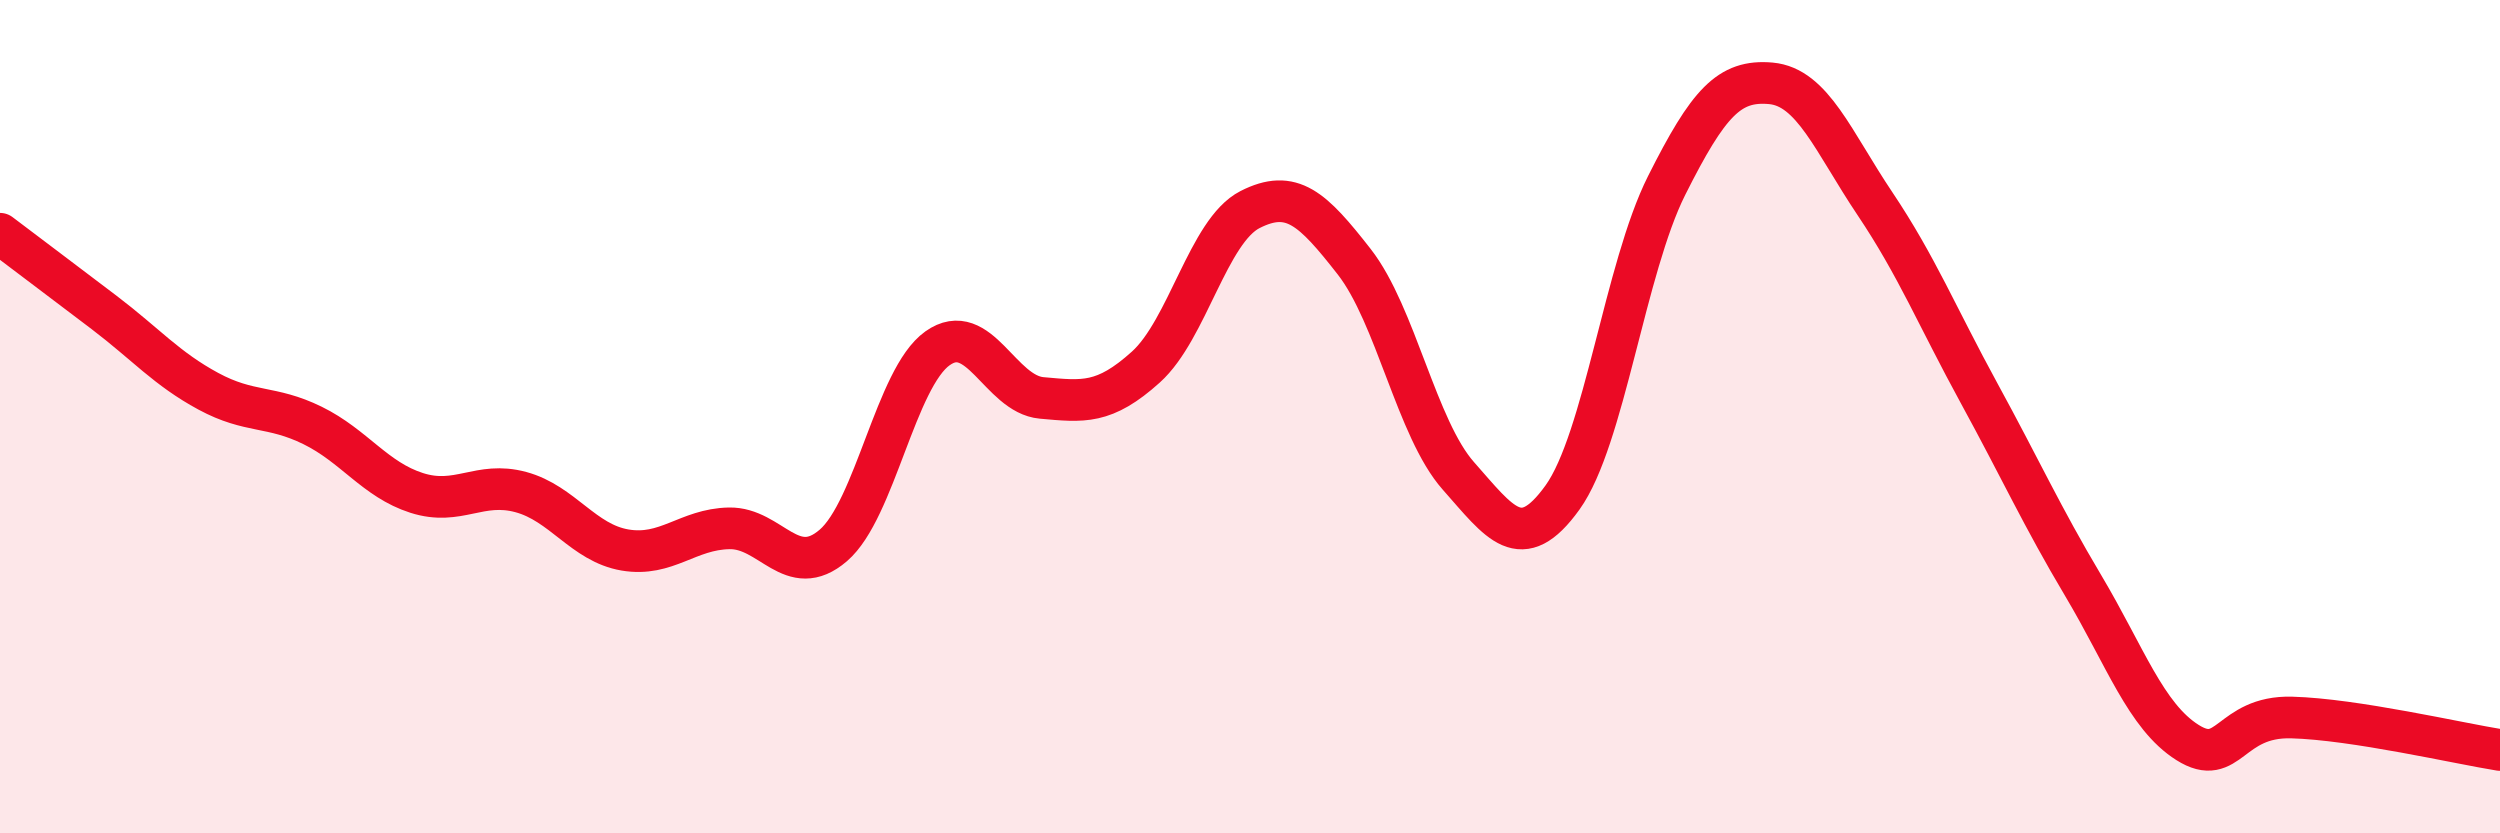
    <svg width="60" height="20" viewBox="0 0 60 20" xmlns="http://www.w3.org/2000/svg">
      <path
        d="M 0,5.61 C 0.5,5.99 1.5,6.74 2.5,7.5 C 3.5,8.26 4,8.85 5,9.39 C 6,9.93 6.5,9.72 7.5,10.21 C 8.5,10.7 9,11.51 10,11.83 C 11,12.15 11.5,11.54 12.5,11.81 C 13.5,12.08 14,13.03 15,13.2 C 16,13.37 16.5,12.7 17.5,12.68 C 18.5,12.66 19,13.95 20,13.09 C 21,12.23 21.5,9.07 22.5,8.36 C 23.5,7.65 24,9.46 25,9.55 C 26,9.64 26.5,9.71 27.5,8.81 C 28.5,7.91 29,5.54 30,5.03 C 31,4.52 31.5,5 32.5,6.28 C 33.5,7.56 34,10.29 35,11.42 C 36,12.55 36.5,13.33 37.5,11.94 C 38.5,10.55 39,6.44 40,4.45 C 41,2.46 41.5,1.91 42.5,2 C 43.5,2.09 44,3.4 45,4.89 C 46,6.38 46.5,7.61 47.5,9.44 C 48.5,11.27 49,12.38 50,14.06 C 51,15.74 51.5,17.19 52.5,17.82 C 53.5,18.45 53.5,17.18 55,17.22 C 56.5,17.26 59,17.84 60,18L60 20L0 20Z"
        fill="#EB0A25"
        opacity="0.1"
        stroke-linecap="round"
        stroke-linejoin="round"
      />
      <path
        d="M 0,5.61 C 0.5,5.99 1.5,6.74 2.5,7.5 C 3.5,8.26 4,8.85 5,9.39 C 6,9.93 6.5,9.72 7.5,10.21 C 8.5,10.7 9,11.51 10,11.83 C 11,12.15 11.5,11.54 12.5,11.81 C 13.5,12.08 14,13.03 15,13.2 C 16,13.37 16.5,12.7 17.5,12.68 C 18.5,12.66 19,13.95 20,13.09 C 21,12.23 21.5,9.07 22.5,8.36 C 23.5,7.65 24,9.46 25,9.55 C 26,9.64 26.5,9.71 27.5,8.81 C 28.5,7.91 29,5.54 30,5.03 C 31,4.52 31.5,5 32.5,6.28 C 33.5,7.56 34,10.29 35,11.42 C 36,12.55 36.5,13.33 37.5,11.94 C 38.5,10.55 39,6.44 40,4.45 C 41,2.46 41.5,1.91 42.5,2 C 43.5,2.09 44,3.4 45,4.89 C 46,6.38 46.5,7.61 47.5,9.44 C 48.5,11.27 49,12.38 50,14.06 C 51,15.74 51.5,17.19 52.5,17.82 C 53.5,18.45 53.5,17.18 55,17.22 C 56.5,17.26 59,17.84 60,18"
        stroke="#EB0A25"
        stroke-width="1"
        fill="none"
        stroke-linecap="round"
        stroke-linejoin="round"
      />
    </svg>
  
